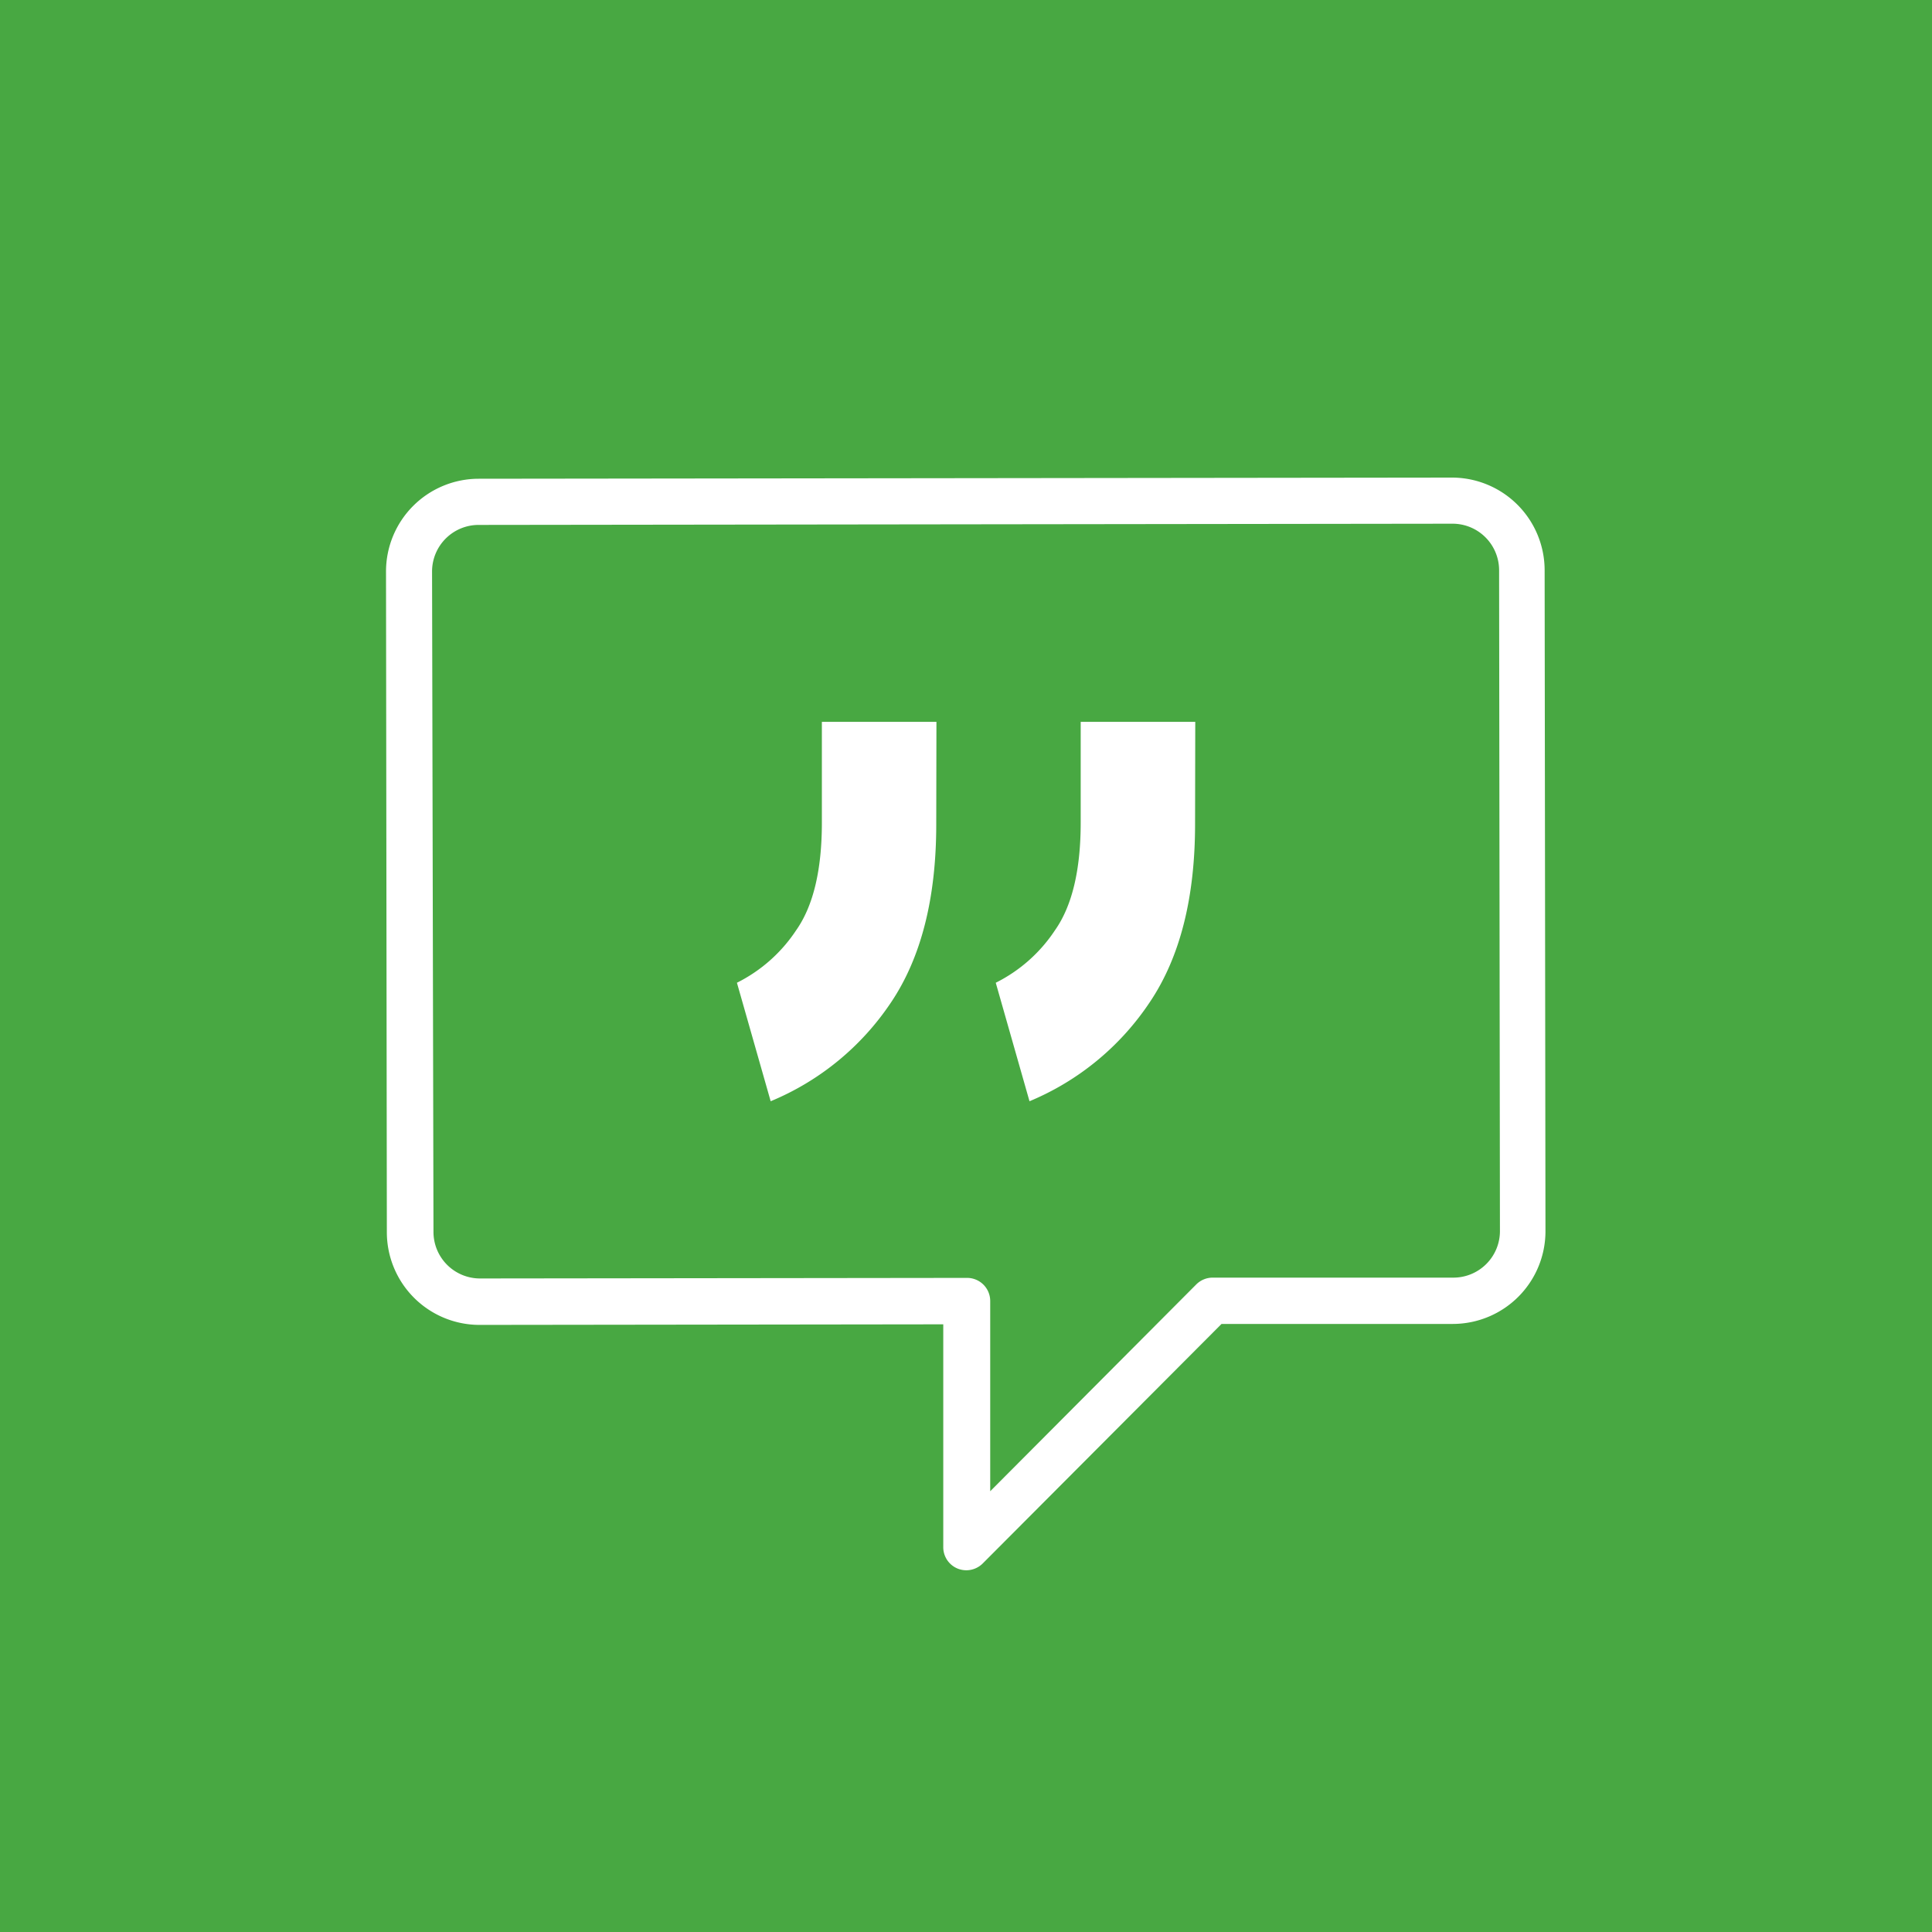 <svg xmlns="http://www.w3.org/2000/svg" viewBox="0 0 300 300"><defs><style>.cls-1{fill:#48a842;}.cls-2{fill:#fff;}</style></defs><title>icon-square-quote</title><g id="Calque_2" data-name="Calque 2"><g id="Calque_1-2" data-name="Calque 1"><rect class="cls-1" width="300" height="300"/><path class="cls-2" d="M225.54,74.16,74.3,74.34a14.4,14.4,0,0,0-14.36,14.4l.13,102.63a14.4,14.4,0,0,0,14.4,14.36l72-.09,0,34.61a3.58,3.58,0,0,0,2.26,3.33,3.69,3.69,0,0,0,1.33.25,3.62,3.62,0,0,0,2.53-1.05l37.09-37.2,35.94,0a14.4,14.4,0,0,0,14.36-14.4l-.13-102.63A14.4,14.4,0,0,0,225.54,74.16Zm.17,124.23-37.42,0a3.61,3.61,0,0,0-2.53,1.05l-32,32.12,0-29.55a3.59,3.59,0,0,0-3.59-3.58l-75.63.09a7.23,7.23,0,0,1-7.23-7.21L67.09,88.74a7.23,7.23,0,0,1,7.21-7.23l151.25-.19a7.23,7.23,0,0,1,7.23,7.21l.13,102.63A7.23,7.23,0,0,1,225.7,198.39Z"/><path class="cls-2" d="M145.38,128q0,17.18-7,27.62A41.63,41.63,0,0,1,119.67,171l-5.24-18.4a23.72,23.72,0,0,0,9.19-8.14q4-5.68,4-16.73l0-15.64,17.79,0Zm40.19-.05q0,17.18-7,27.62A41.62,41.62,0,0,1,159.86,171l-5.24-18.4a23.72,23.72,0,0,0,9.19-8.14q4-5.68,4-16.73l0-15.64,17.79,0Z"/></g></g></svg>